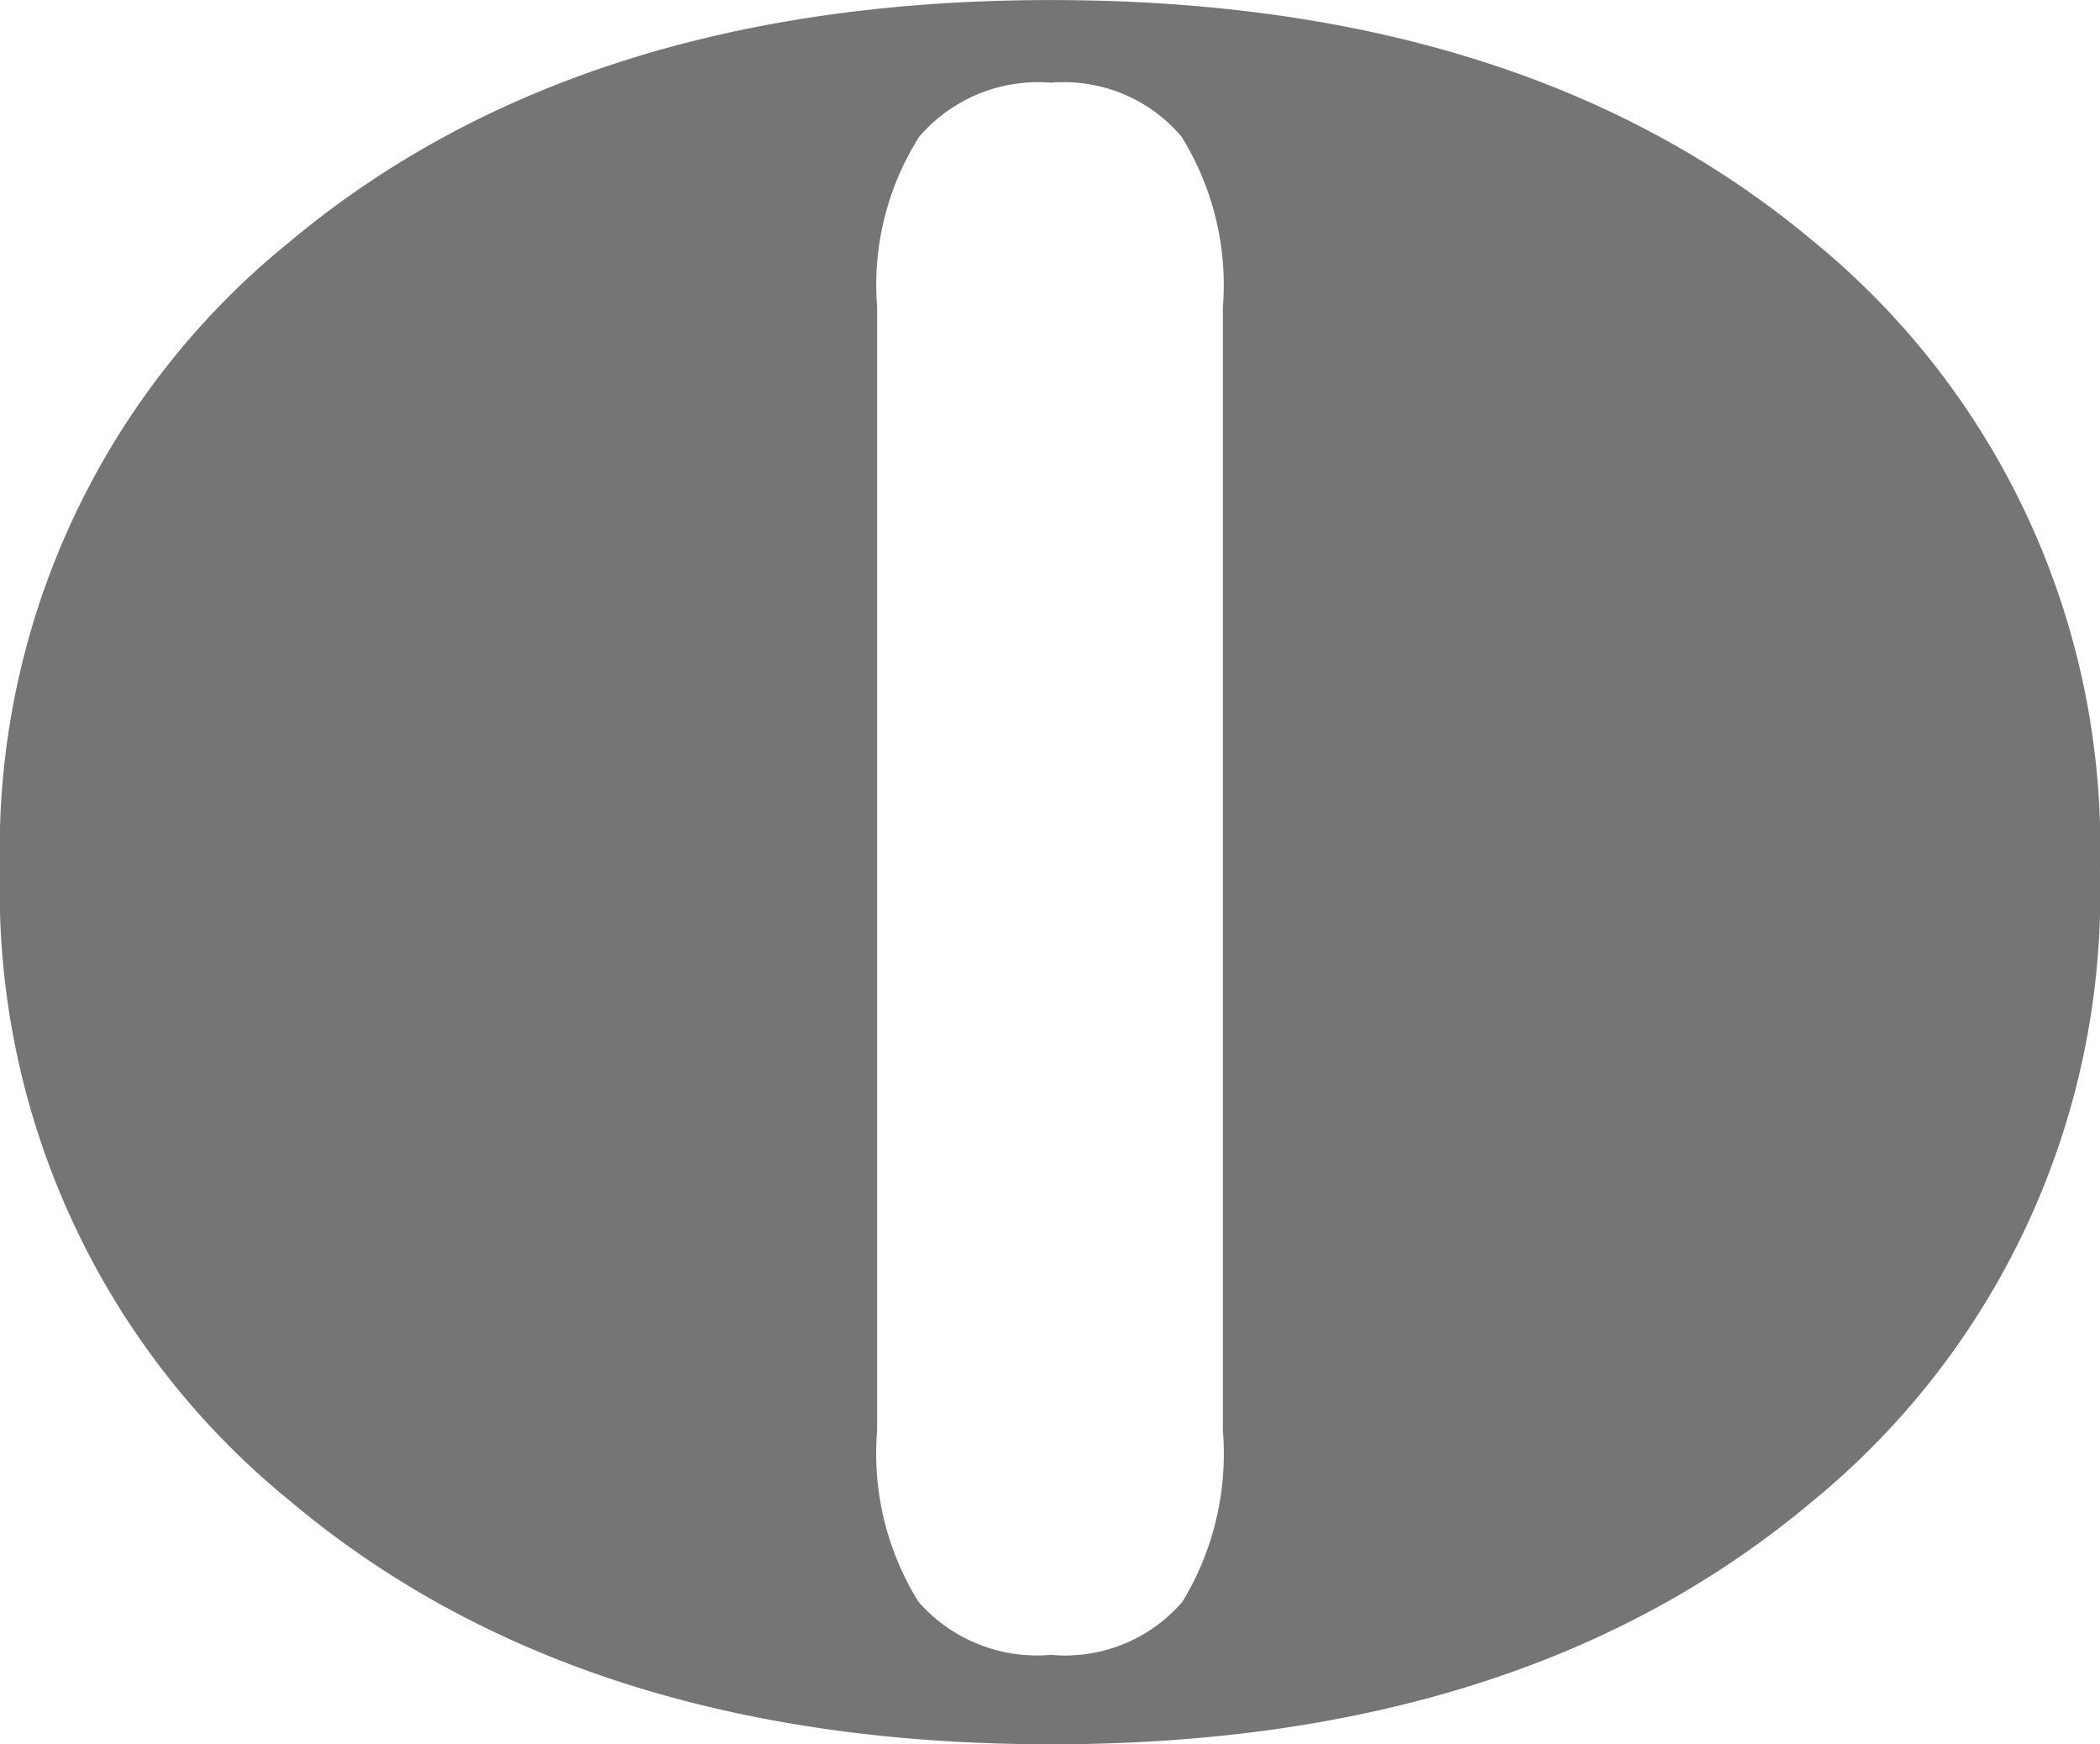 <svg xmlns="http://www.w3.org/2000/svg" width="38.906" height="32.313" viewBox="0 0 38.906 32.313">
  <path id="パス_159742" data-name="パス 159742" d="M1.469-14.969A14.466,14.466,0,0,1,6.828-26.609q5.359-4.484,14.109-4.484,8.781,0,14.109,4.453a14.477,14.477,0,0,1,5.328,11.672,14.549,14.549,0,0,1-5.344,11.7Q29.688,1.219,20.938,1.219T6.828-3.3A14.556,14.556,0,0,1,1.469-14.969ZM24.125-4.594V-25.406a5.211,5.211,0,0,0-.766-3.156,2.856,2.856,0,0,0-2.422-1,2.9,2.9,0,0,0-2.437,1,5.131,5.131,0,0,0-.781,3.156V-4.594a5.2,5.2,0,0,0,.766,3.172,2.915,2.915,0,0,0,2.453.984,2.87,2.87,0,0,0,2.438-.984A5.284,5.284,0,0,0,24.125-4.594Z" transform="translate(-1.469 31.094)" fill="#757575"/>
</svg>